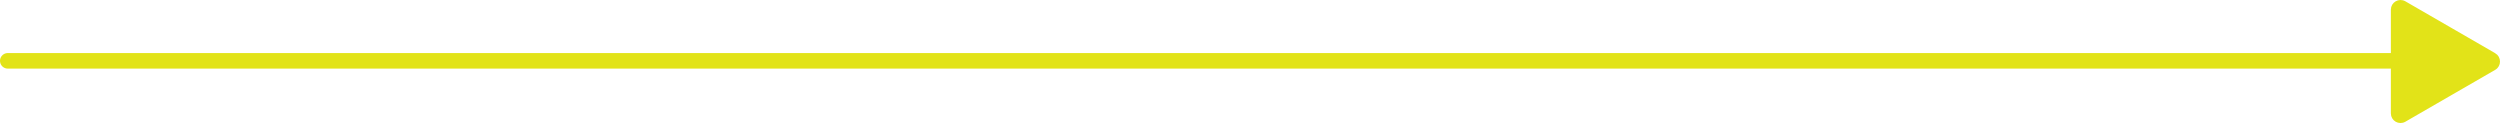 <svg width="643" height="32" viewBox="0 0 643 32" fill="none" xmlns="http://www.w3.org/2000/svg">
<path d="M2 15.645L620 15.645" stroke="#E2E318" stroke-width="4" stroke-miterlimit="10" stroke-linecap="round"/>
<path d="M641.508 17.537L641.51 17.536C642.828 16.781 642.833 14.876 641.508 14.107C641.508 14.107 641.508 14.107 641.507 14.107L629.954 7.437L618.402 0.767C618.402 0.766 618.401 0.766 618.401 0.766C617.076 0.009 615.431 0.96 615.431 2.48L615.431 29.164C615.431 30.684 617.076 31.636 618.401 30.878C618.401 30.878 618.402 30.878 618.402 30.878L629.954 24.208L641.508 17.537Z" fill="#E2E318" stroke="#E2E318"/>
</svg>
